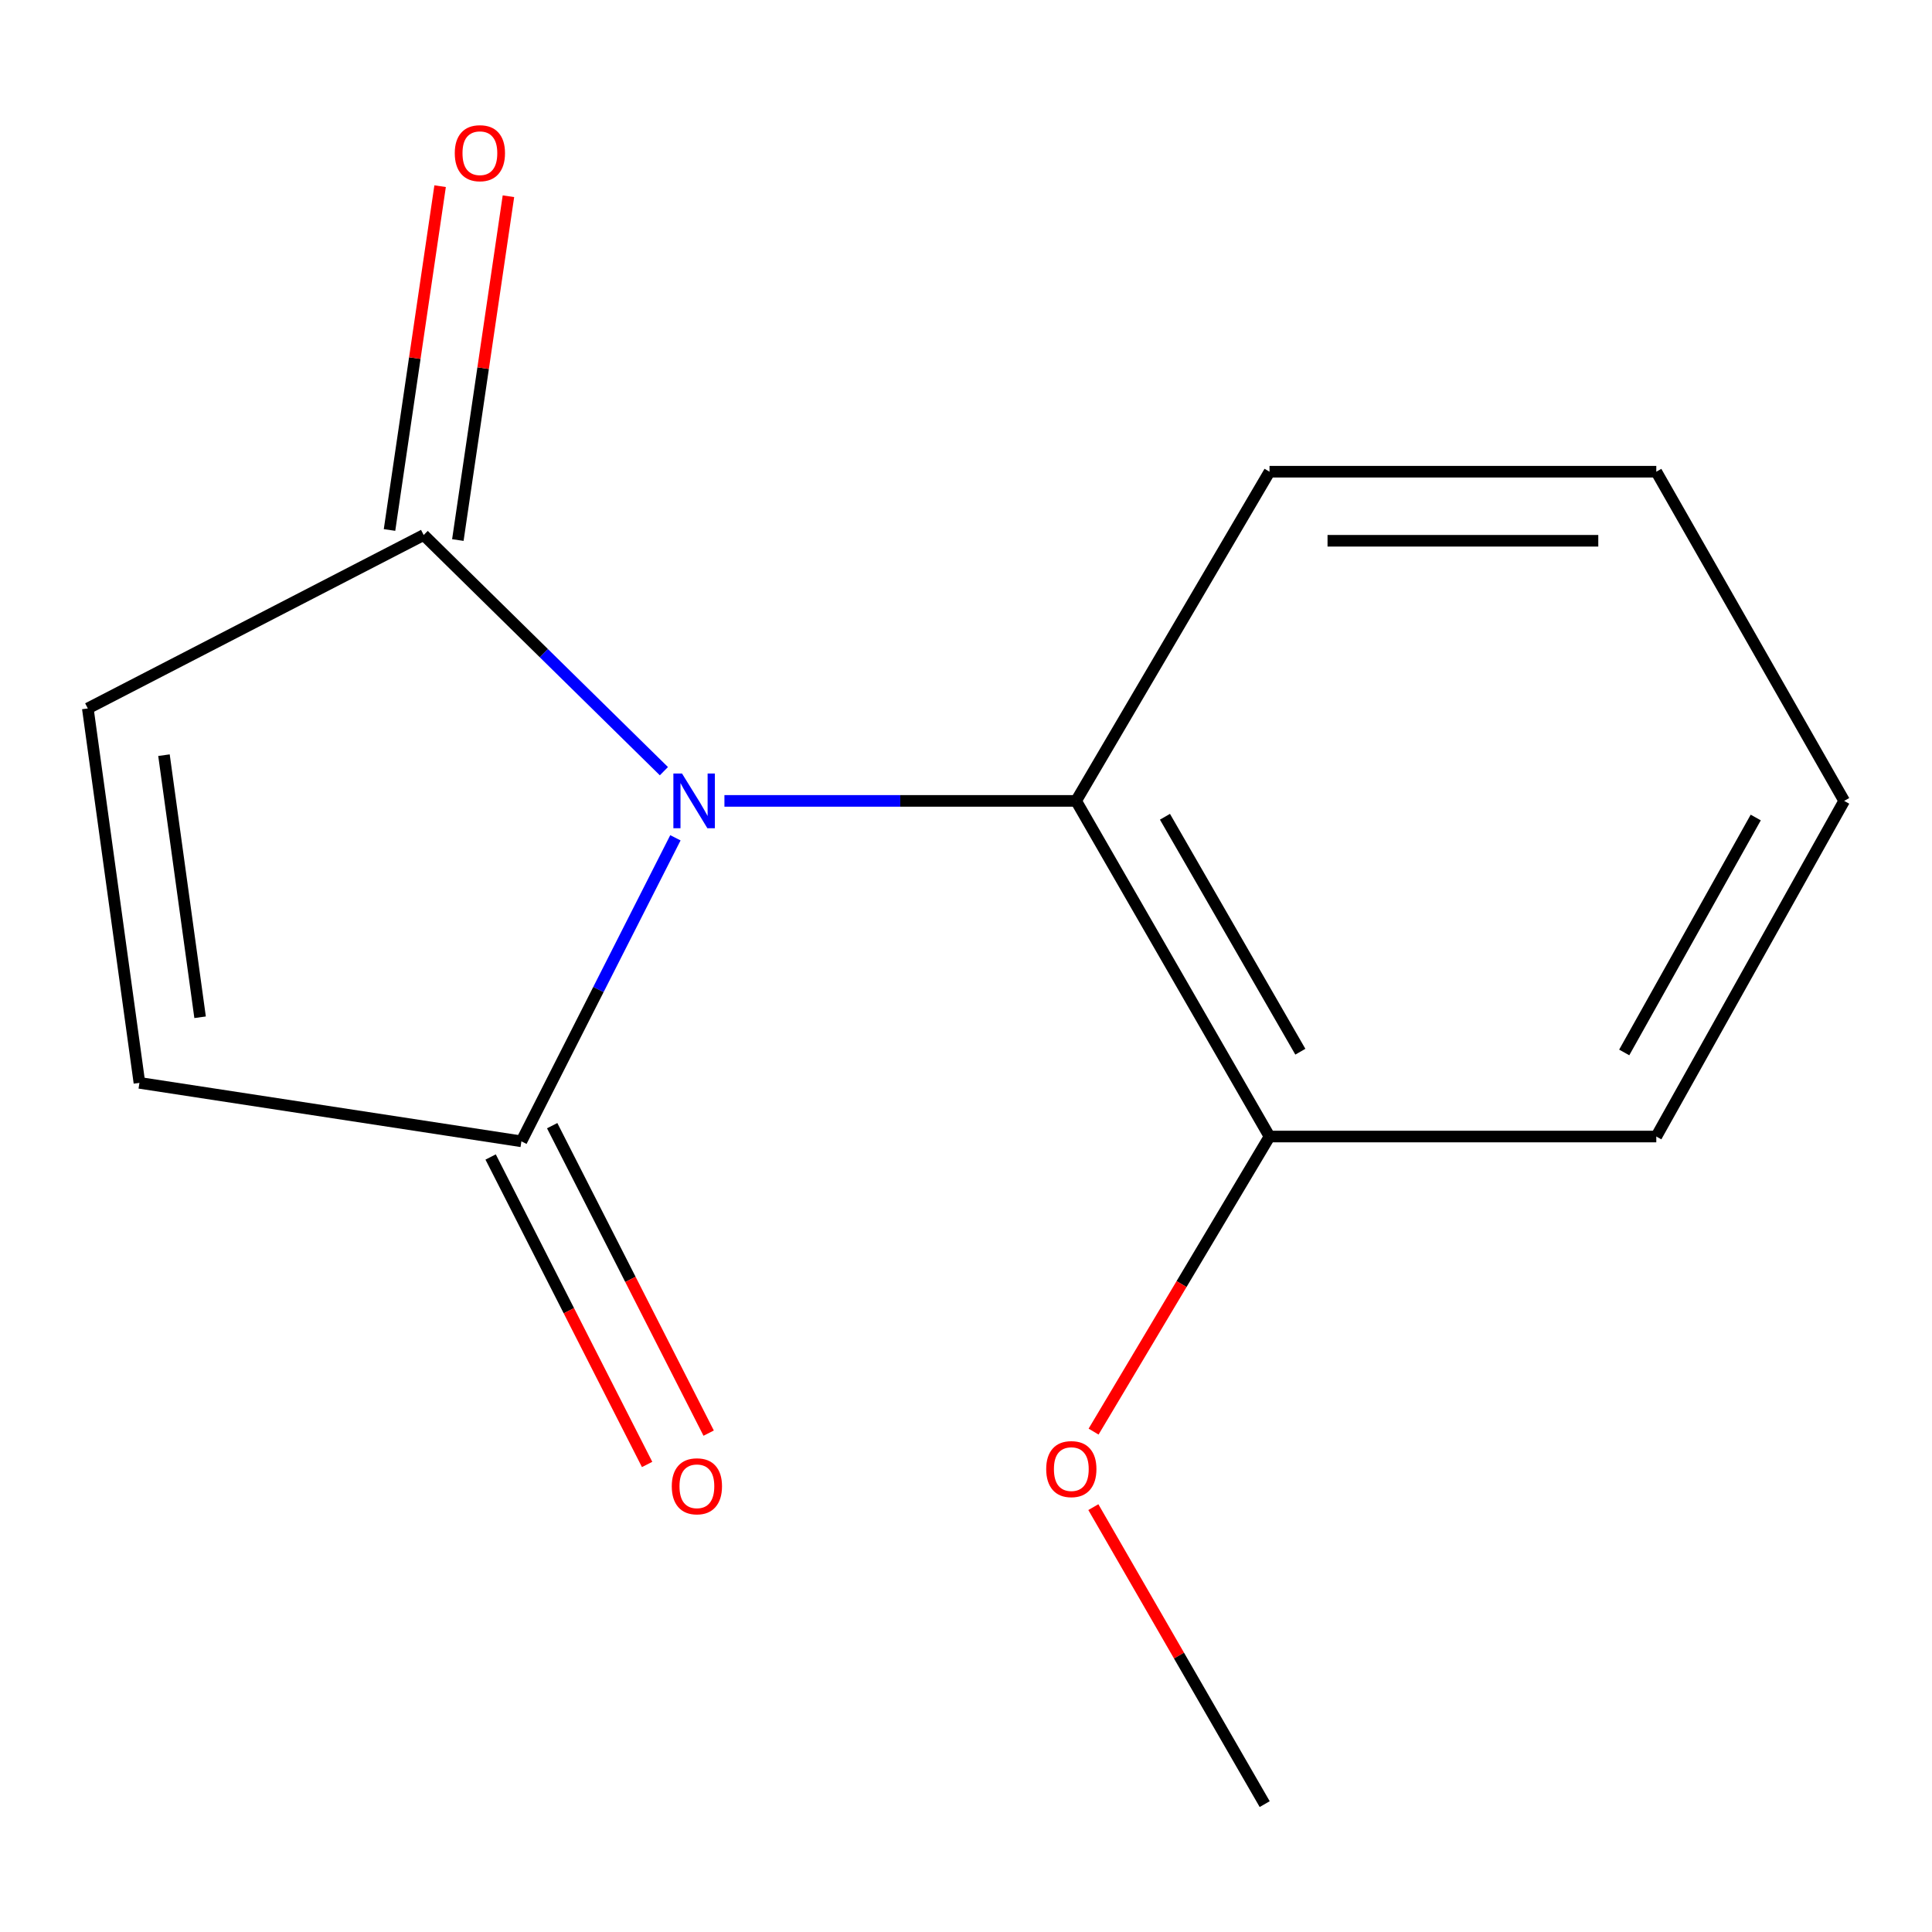<?xml version='1.0' encoding='iso-8859-1'?>
<svg version='1.1' baseProfile='full'
              xmlns='http://www.w3.org/2000/svg'
                      xmlns:rdkit='http://www.rdkit.org/xml'
                      xmlns:xlink='http://www.w3.org/1999/xlink'
                  xml:space='preserve'
width='1000px' height='1000px' viewBox='0 0 1000 1000'>
<!-- END OF HEADER -->
<rect style='opacity:1.0;fill:#FFFFFF;stroke:none' width='1000' height='1000' x='0' y='0'> </rect>
<path class='bond-0' d='M 343.634,399.16 L 281.466,338.041' style='fill:none;fill-rule:evenodd;stroke:#0000FF;stroke-width:6px;stroke-linecap:butt;stroke-linejoin:miter;stroke-opacity:1' />
<path class='bond-0' d='M 281.466,338.041 L 219.297,276.923' style='fill:none;fill-rule:evenodd;stroke:#000000;stroke-width:6px;stroke-linecap:butt;stroke-linejoin:miter;stroke-opacity:1' />
<path class='bond-1' d='M 349.59,433.643 L 309.734,512.196' style='fill:none;fill-rule:evenodd;stroke:#0000FF;stroke-width:6px;stroke-linecap:butt;stroke-linejoin:miter;stroke-opacity:1' />
<path class='bond-1' d='M 309.734,512.196 L 269.878,590.75' style='fill:none;fill-rule:evenodd;stroke:#000000;stroke-width:6px;stroke-linecap:butt;stroke-linejoin:miter;stroke-opacity:1' />
<path class='bond-2' d='M 374.964,414.544 L 465.979,414.544' style='fill:none;fill-rule:evenodd;stroke:#0000FF;stroke-width:6px;stroke-linecap:butt;stroke-linejoin:miter;stroke-opacity:1' />
<path class='bond-2' d='M 465.979,414.544 L 556.994,414.544' style='fill:none;fill-rule:evenodd;stroke:#000000;stroke-width:6px;stroke-linecap:butt;stroke-linejoin:miter;stroke-opacity:1' />
<path class='bond-3' d='M 219.297,276.923 L 45.455,366.684' style='fill:none;fill-rule:evenodd;stroke:#000000;stroke-width:6px;stroke-linecap:butt;stroke-linejoin:miter;stroke-opacity:1' />
<path class='bond-6' d='M 236.98,279.525 L 250.073,190.546' style='fill:none;fill-rule:evenodd;stroke:#000000;stroke-width:6px;stroke-linecap:butt;stroke-linejoin:miter;stroke-opacity:1' />
<path class='bond-6' d='M 250.073,190.546 L 263.166,101.568' style='fill:none;fill-rule:evenodd;stroke:#FF0000;stroke-width:6px;stroke-linecap:butt;stroke-linejoin:miter;stroke-opacity:1' />
<path class='bond-6' d='M 201.615,274.321 L 214.708,185.342' style='fill:none;fill-rule:evenodd;stroke:#000000;stroke-width:6px;stroke-linecap:butt;stroke-linejoin:miter;stroke-opacity:1' />
<path class='bond-6' d='M 214.708,185.342 L 227.801,96.364' style='fill:none;fill-rule:evenodd;stroke:#FF0000;stroke-width:6px;stroke-linecap:butt;stroke-linejoin:miter;stroke-opacity:1' />
<path class='bond-4' d='M 269.878,590.75 L 72.165,560.485' style='fill:none;fill-rule:evenodd;stroke:#000000;stroke-width:6px;stroke-linecap:butt;stroke-linejoin:miter;stroke-opacity:1' />
<path class='bond-5' d='M 253.949,598.857 L 294.448,678.428' style='fill:none;fill-rule:evenodd;stroke:#000000;stroke-width:6px;stroke-linecap:butt;stroke-linejoin:miter;stroke-opacity:1' />
<path class='bond-5' d='M 294.448,678.428 L 334.946,758' style='fill:none;fill-rule:evenodd;stroke:#FF0000;stroke-width:6px;stroke-linecap:butt;stroke-linejoin:miter;stroke-opacity:1' />
<path class='bond-5' d='M 285.806,582.643 L 326.305,662.215' style='fill:none;fill-rule:evenodd;stroke:#000000;stroke-width:6px;stroke-linecap:butt;stroke-linejoin:miter;stroke-opacity:1' />
<path class='bond-5' d='M 326.305,662.215 L 366.803,741.786' style='fill:none;fill-rule:evenodd;stroke:#FF0000;stroke-width:6px;stroke-linecap:butt;stroke-linejoin:miter;stroke-opacity:1' />
<path class='bond-7' d='M 556.994,414.544 L 657.102,588.267' style='fill:none;fill-rule:evenodd;stroke:#000000;stroke-width:6px;stroke-linecap:butt;stroke-linejoin:miter;stroke-opacity:1' />
<path class='bond-7' d='M 602.982,422.755 L 673.057,544.362' style='fill:none;fill-rule:evenodd;stroke:#000000;stroke-width:6px;stroke-linecap:butt;stroke-linejoin:miter;stroke-opacity:1' />
<path class='bond-9' d='M 556.994,414.544 L 657.102,244.156' style='fill:none;fill-rule:evenodd;stroke:#000000;stroke-width:6px;stroke-linecap:butt;stroke-linejoin:miter;stroke-opacity:1' />
<path class='bond-14' d='M 45.455,366.684 L 72.165,560.485' style='fill:none;fill-rule:evenodd;stroke:#000000;stroke-width:6px;stroke-linecap:butt;stroke-linejoin:miter;stroke-opacity:1' />
<path class='bond-14' d='M 84.872,390.874 L 103.569,526.534' style='fill:none;fill-rule:evenodd;stroke:#000000;stroke-width:6px;stroke-linecap:butt;stroke-linejoin:miter;stroke-opacity:1' />
<path class='bond-8' d='M 657.102,588.267 L 611.569,664.631' style='fill:none;fill-rule:evenodd;stroke:#000000;stroke-width:6px;stroke-linecap:butt;stroke-linejoin:miter;stroke-opacity:1' />
<path class='bond-8' d='M 611.569,664.631 L 566.037,740.995' style='fill:none;fill-rule:evenodd;stroke:#FF0000;stroke-width:6px;stroke-linecap:butt;stroke-linejoin:miter;stroke-opacity:1' />
<path class='bond-10' d='M 657.102,588.267 L 857.297,588.267' style='fill:none;fill-rule:evenodd;stroke:#000000;stroke-width:6px;stroke-linecap:butt;stroke-linejoin:miter;stroke-opacity:1' />
<path class='bond-11' d='M 565.916,780.09 L 610.258,856.949' style='fill:none;fill-rule:evenodd;stroke:#FF0000;stroke-width:6px;stroke-linecap:butt;stroke-linejoin:miter;stroke-opacity:1' />
<path class='bond-11' d='M 610.258,856.949 L 654.6,933.808' style='fill:none;fill-rule:evenodd;stroke:#000000;stroke-width:6px;stroke-linecap:butt;stroke-linejoin:miter;stroke-opacity:1' />
<path class='bond-12' d='M 657.102,244.156 L 857.297,244.156' style='fill:none;fill-rule:evenodd;stroke:#000000;stroke-width:6px;stroke-linecap:butt;stroke-linejoin:miter;stroke-opacity:1' />
<path class='bond-12' d='M 687.131,279.902 L 827.268,279.902' style='fill:none;fill-rule:evenodd;stroke:#000000;stroke-width:6px;stroke-linecap:butt;stroke-linejoin:miter;stroke-opacity:1' />
<path class='bond-15' d='M 857.297,588.267 L 954.545,414.544' style='fill:none;fill-rule:evenodd;stroke:#000000;stroke-width:6px;stroke-linecap:butt;stroke-linejoin:miter;stroke-opacity:1' />
<path class='bond-15' d='M 840.694,544.748 L 908.767,423.142' style='fill:none;fill-rule:evenodd;stroke:#000000;stroke-width:6px;stroke-linecap:butt;stroke-linejoin:miter;stroke-opacity:1' />
<path class='bond-13' d='M 857.297,244.156 L 954.545,414.544' style='fill:none;fill-rule:evenodd;stroke:#000000;stroke-width:6px;stroke-linecap:butt;stroke-linejoin:miter;stroke-opacity:1' />
<path  class='atom-0' d='M 353.021 400.384
L 362.301 415.384
Q 363.221 416.864, 364.701 419.544
Q 366.181 422.224, 366.261 422.384
L 366.261 400.384
L 370.021 400.384
L 370.021 428.704
L 366.141 428.704
L 356.181 412.304
Q 355.021 410.384, 353.781 408.184
Q 352.581 405.984, 352.221 405.304
L 352.221 428.704
L 348.541 428.704
L 348.541 400.384
L 353.021 400.384
' fill='#0000FF'/>
<path  class='atom-6' d='M 347.711 769.3
Q 347.711 762.5, 351.071 758.7
Q 354.431 754.9, 360.711 754.9
Q 366.991 754.9, 370.351 758.7
Q 373.711 762.5, 373.711 769.3
Q 373.711 776.18, 370.311 780.1
Q 366.911 783.98, 360.711 783.98
Q 354.471 783.98, 351.071 780.1
Q 347.711 776.22, 347.711 769.3
M 360.711 780.78
Q 365.031 780.78, 367.351 777.9
Q 369.711 774.98, 369.711 769.3
Q 369.711 763.74, 367.351 760.94
Q 365.031 758.1, 360.711 758.1
Q 356.391 758.1, 354.031 760.9
Q 351.711 763.7, 351.711 769.3
Q 351.711 775.02, 354.031 777.9
Q 356.391 780.78, 360.711 780.78
' fill='#FF0000'/>
<path  class='atom-7' d='M 235.39 79.29
Q 235.39 72.49, 238.75 68.69
Q 242.11 64.89, 248.39 64.89
Q 254.67 64.89, 258.03 68.69
Q 261.39 72.49, 261.39 79.29
Q 261.39 86.17, 257.99 90.09
Q 254.59 93.97, 248.39 93.97
Q 242.15 93.97, 238.75 90.09
Q 235.39 86.21, 235.39 79.29
M 248.39 90.77
Q 252.71 90.77, 255.03 87.89
Q 257.39 84.97, 257.39 79.29
Q 257.39 73.73, 255.03 70.93
Q 252.71 68.09, 248.39 68.09
Q 244.07 68.09, 241.71 70.89
Q 239.39 73.69, 239.39 79.29
Q 239.39 85.01, 241.71 87.89
Q 244.07 90.77, 248.39 90.77
' fill='#FF0000'/>
<path  class='atom-9' d='M 541.512 760.403
Q 541.512 753.603, 544.872 749.803
Q 548.232 746.003, 554.512 746.003
Q 560.792 746.003, 564.152 749.803
Q 567.512 753.603, 567.512 760.403
Q 567.512 767.283, 564.112 771.203
Q 560.712 775.083, 554.512 775.083
Q 548.272 775.083, 544.872 771.203
Q 541.512 767.323, 541.512 760.403
M 554.512 771.883
Q 558.832 771.883, 561.152 769.003
Q 563.512 766.083, 563.512 760.403
Q 563.512 754.843, 561.152 752.043
Q 558.832 749.203, 554.512 749.203
Q 550.192 749.203, 547.832 752.003
Q 545.512 754.803, 545.512 760.403
Q 545.512 766.123, 547.832 769.003
Q 550.192 771.883, 554.512 771.883
' fill='#FF0000'/>
</svg>

